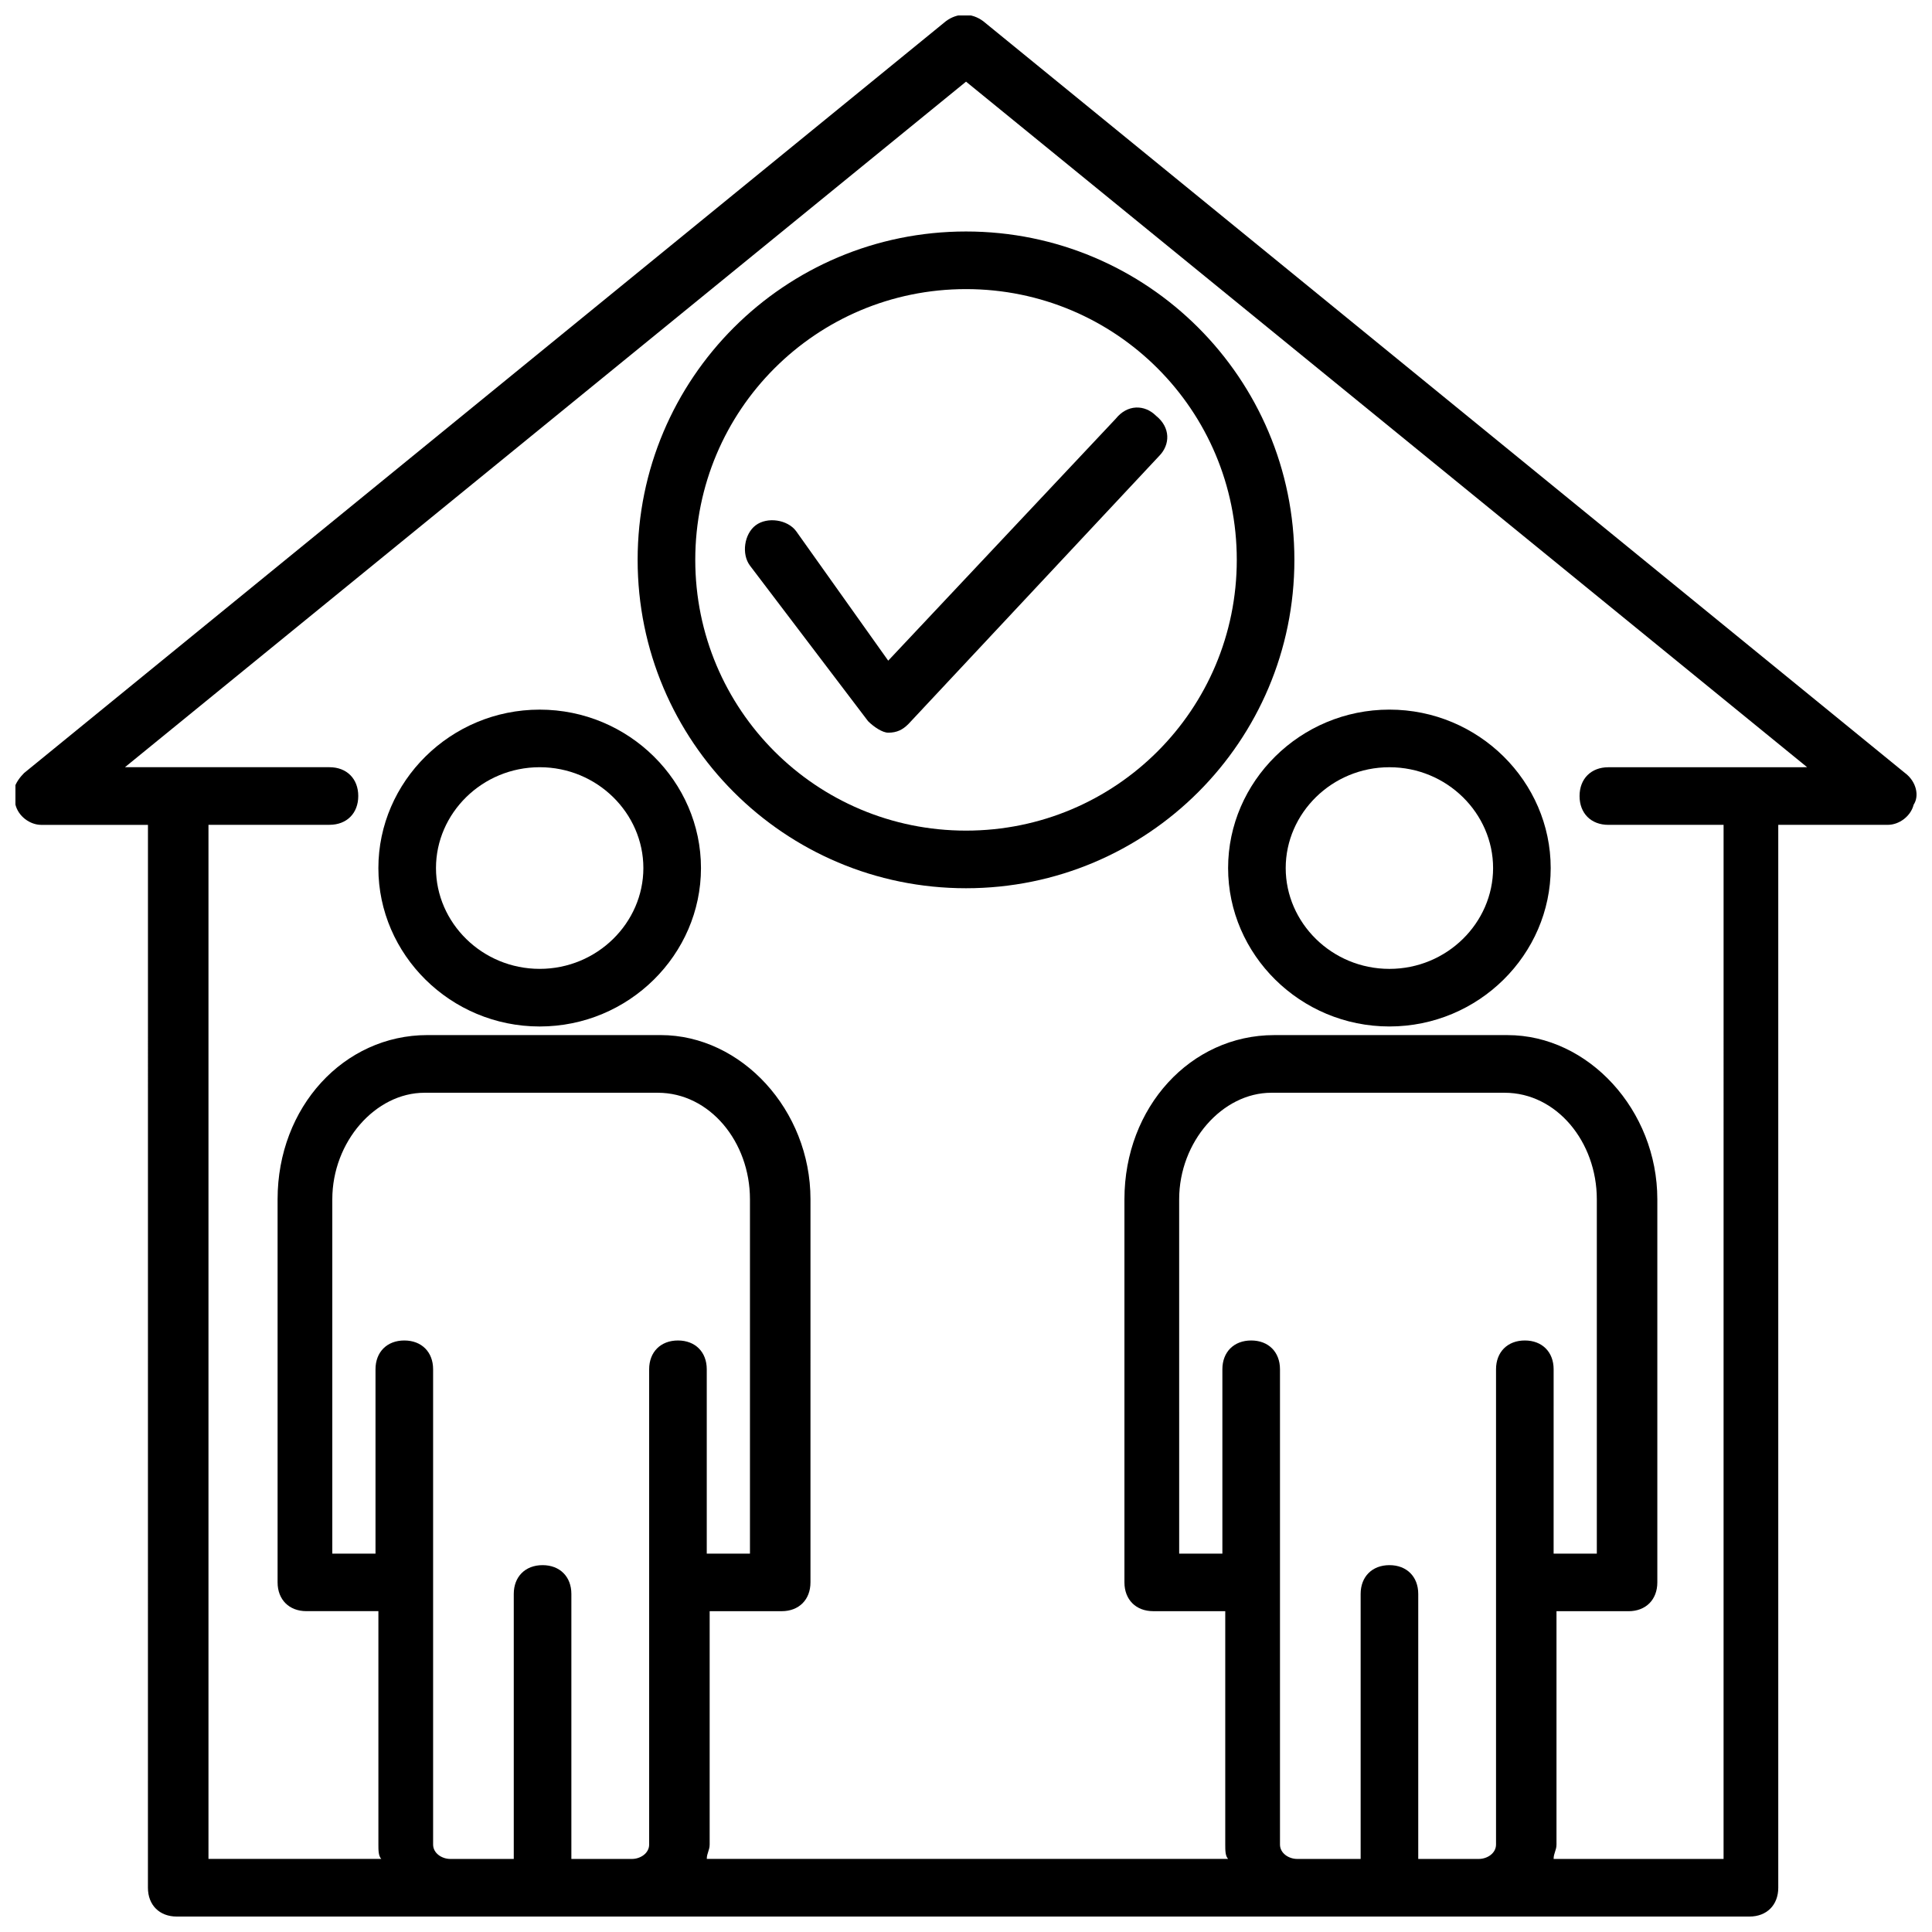 <?xml version="1.0" encoding="UTF-8"?>
<!-- Uploaded to: SVG Repo, www.svgrepo.com, Generator: SVG Repo Mixer Tools -->
<svg width="800px" height="800px" version="1.1" viewBox="144 144 512 512" xmlns="http://www.w3.org/2000/svg">
 <defs>
  <clipPath id="a">
   <path d="m148.09 148.09h503.81v503.81h-503.81z"/>
  </clipPath>
 </defs>
 <g clip-path="url(#a)">
  <path d="m648.85 348.86-244.27-199.23c-3.055-2.289-6.871-2.289-9.922 0l-244.27 199.23c-2.289 2.289-3.816 5.344-2.289 8.398 0.762 3.055 3.816 5.344 6.871 5.344h28.242l-0.008 281.67c0 4.582 3.055 7.633 7.633 7.633h416.79c4.582 0 7.633-3.055 7.633-7.633v-281.68h29.008c3.055 0 6.106-2.289 6.871-5.344 1.527-2.289 0.762-6.106-2.289-8.395zm-353.43 287.78v-70.227c0-4.582-3.055-7.633-7.633-7.633-4.582 0-7.633 3.055-7.633 7.633v70.227h-16.793c-2.289 0-4.582-1.527-4.582-3.816v-125.95c0-4.582-3.055-7.633-7.633-7.633-4.582 0-7.633 3.055-7.633 7.633v48.855h-11.449v-93.895c0-15.266 11.449-28.242 24.426-28.242h61.832c13.742 0 24.426 12.977 24.426 28.242v93.891l-11.449 0.004v-48.855c0-4.582-3.055-7.633-7.633-7.633-4.582 0-7.633 3.055-7.633 7.633v125.95c0 2.289-2.289 3.816-4.582 3.816zm224.43 0v-70.227c0-4.582-3.055-7.633-7.633-7.633-4.582 0-7.633 3.055-7.633 7.633v70.227h-16.793c-2.289 0-4.582-1.527-4.582-3.816v-125.95c0-4.582-3.055-7.633-7.633-7.633-4.582 0-7.633 3.055-7.633 7.633v48.855h-11.449l-0.004-93.895c0-15.266 11.449-28.242 24.426-28.242h61.832c13.742 0 24.426 12.977 24.426 28.242v93.891h-11.449l0.004-48.852c0-4.582-3.055-7.633-7.633-7.633-4.582 0-7.633 3.055-7.633 7.633v125.95c0 2.289-2.289 3.816-4.582 3.816zm50.383-289.31c-4.582 0-7.633 3.055-7.633 7.633 0 4.582 3.055 7.633 7.633 7.633h30.535l-0.004 274.04h-45.039c0-1.527 0.762-2.289 0.762-3.816v-61.832h19.09c4.582 0 7.633-3.055 7.633-7.633v-101.53c0-23.664-18.32-43.512-39.695-43.512h-61.832c-22.137 0-39.695 19.082-39.695 43.512v101.52c0 4.582 3.055 7.633 7.633 7.633l19.086 0.004v61.832c0 1.527 0 3.055 0.762 3.816h-138.16c0-1.527 0.762-2.289 0.762-3.816v-61.832h19.082c4.582 0 7.633-3.055 7.633-7.633l0.004-101.53c0-23.664-18.32-43.512-39.695-43.512h-61.832c-22.137 0-39.695 19.082-39.695 43.512v101.52c0 4.582 3.055 7.633 7.633 7.633h19.082v61.832c0 1.527 0 3.055 0.762 3.816l-45.793 0.004v-274.04h32.062c4.582 0 7.633-3.055 7.633-7.633 0-4.582-3.055-7.633-7.633-7.633h-54.199l222.9-181.68 222.9 181.68z"/>
 </g>
 <path d="m287.02 332.06c-23.664 0-42.746 19.082-42.746 41.984s19.082 41.984 42.746 41.984c23.664 0 42.746-19.082 42.746-41.984s-19.082-41.984-42.746-41.984zm0 68.699c-15.266 0-27.48-12.215-27.48-26.719 0-14.504 12.215-26.719 27.48-26.719 15.266 0 27.48 12.215 27.48 26.719 0 14.504-12.215 26.719-27.48 26.719z"/>
 <path d="m469.46 374.04c0 22.902 19.082 41.984 42.746 41.984 23.664 0 42.746-19.082 42.746-41.984 0-22.902-19.082-41.984-42.746-41.984-23.664 0.004-42.746 19.086-42.746 41.984zm42.746-26.715c15.266 0 27.48 12.215 27.48 26.719s-12.215 26.719-27.48 26.719c-15.266 0-27.48-12.215-27.48-26.719s12.215-26.719 27.48-26.719z"/>
 <path d="m312.98 292.37c0 48.09 38.93 87.023 87.023 87.023 48.09 0 87.023-38.93 87.023-87.023 0-48.09-38.93-87.023-87.023-87.023s-87.023 38.934-87.023 87.023zm158.78 0c0 39.695-32.062 71.754-71.754 71.754-39.695 0-71.754-32.062-71.754-71.754 0-39.695 32.062-71.754 71.754-71.754s71.754 32.059 71.754 71.754z"/>
 <path d="m354.96 284.73c-2.289-3.055-7.633-3.816-10.688-1.527-3.055 2.289-3.816 7.633-1.527 10.688l31.297 41.223c1.527 1.527 3.816 3.055 5.344 3.055 2.289 0 3.816-0.762 5.344-2.289l66.41-70.992c3.055-3.055 3.055-7.633-0.762-10.688-3.055-3.055-7.633-3.055-10.688 0.762l-60.305 64.121z"/>
</svg>